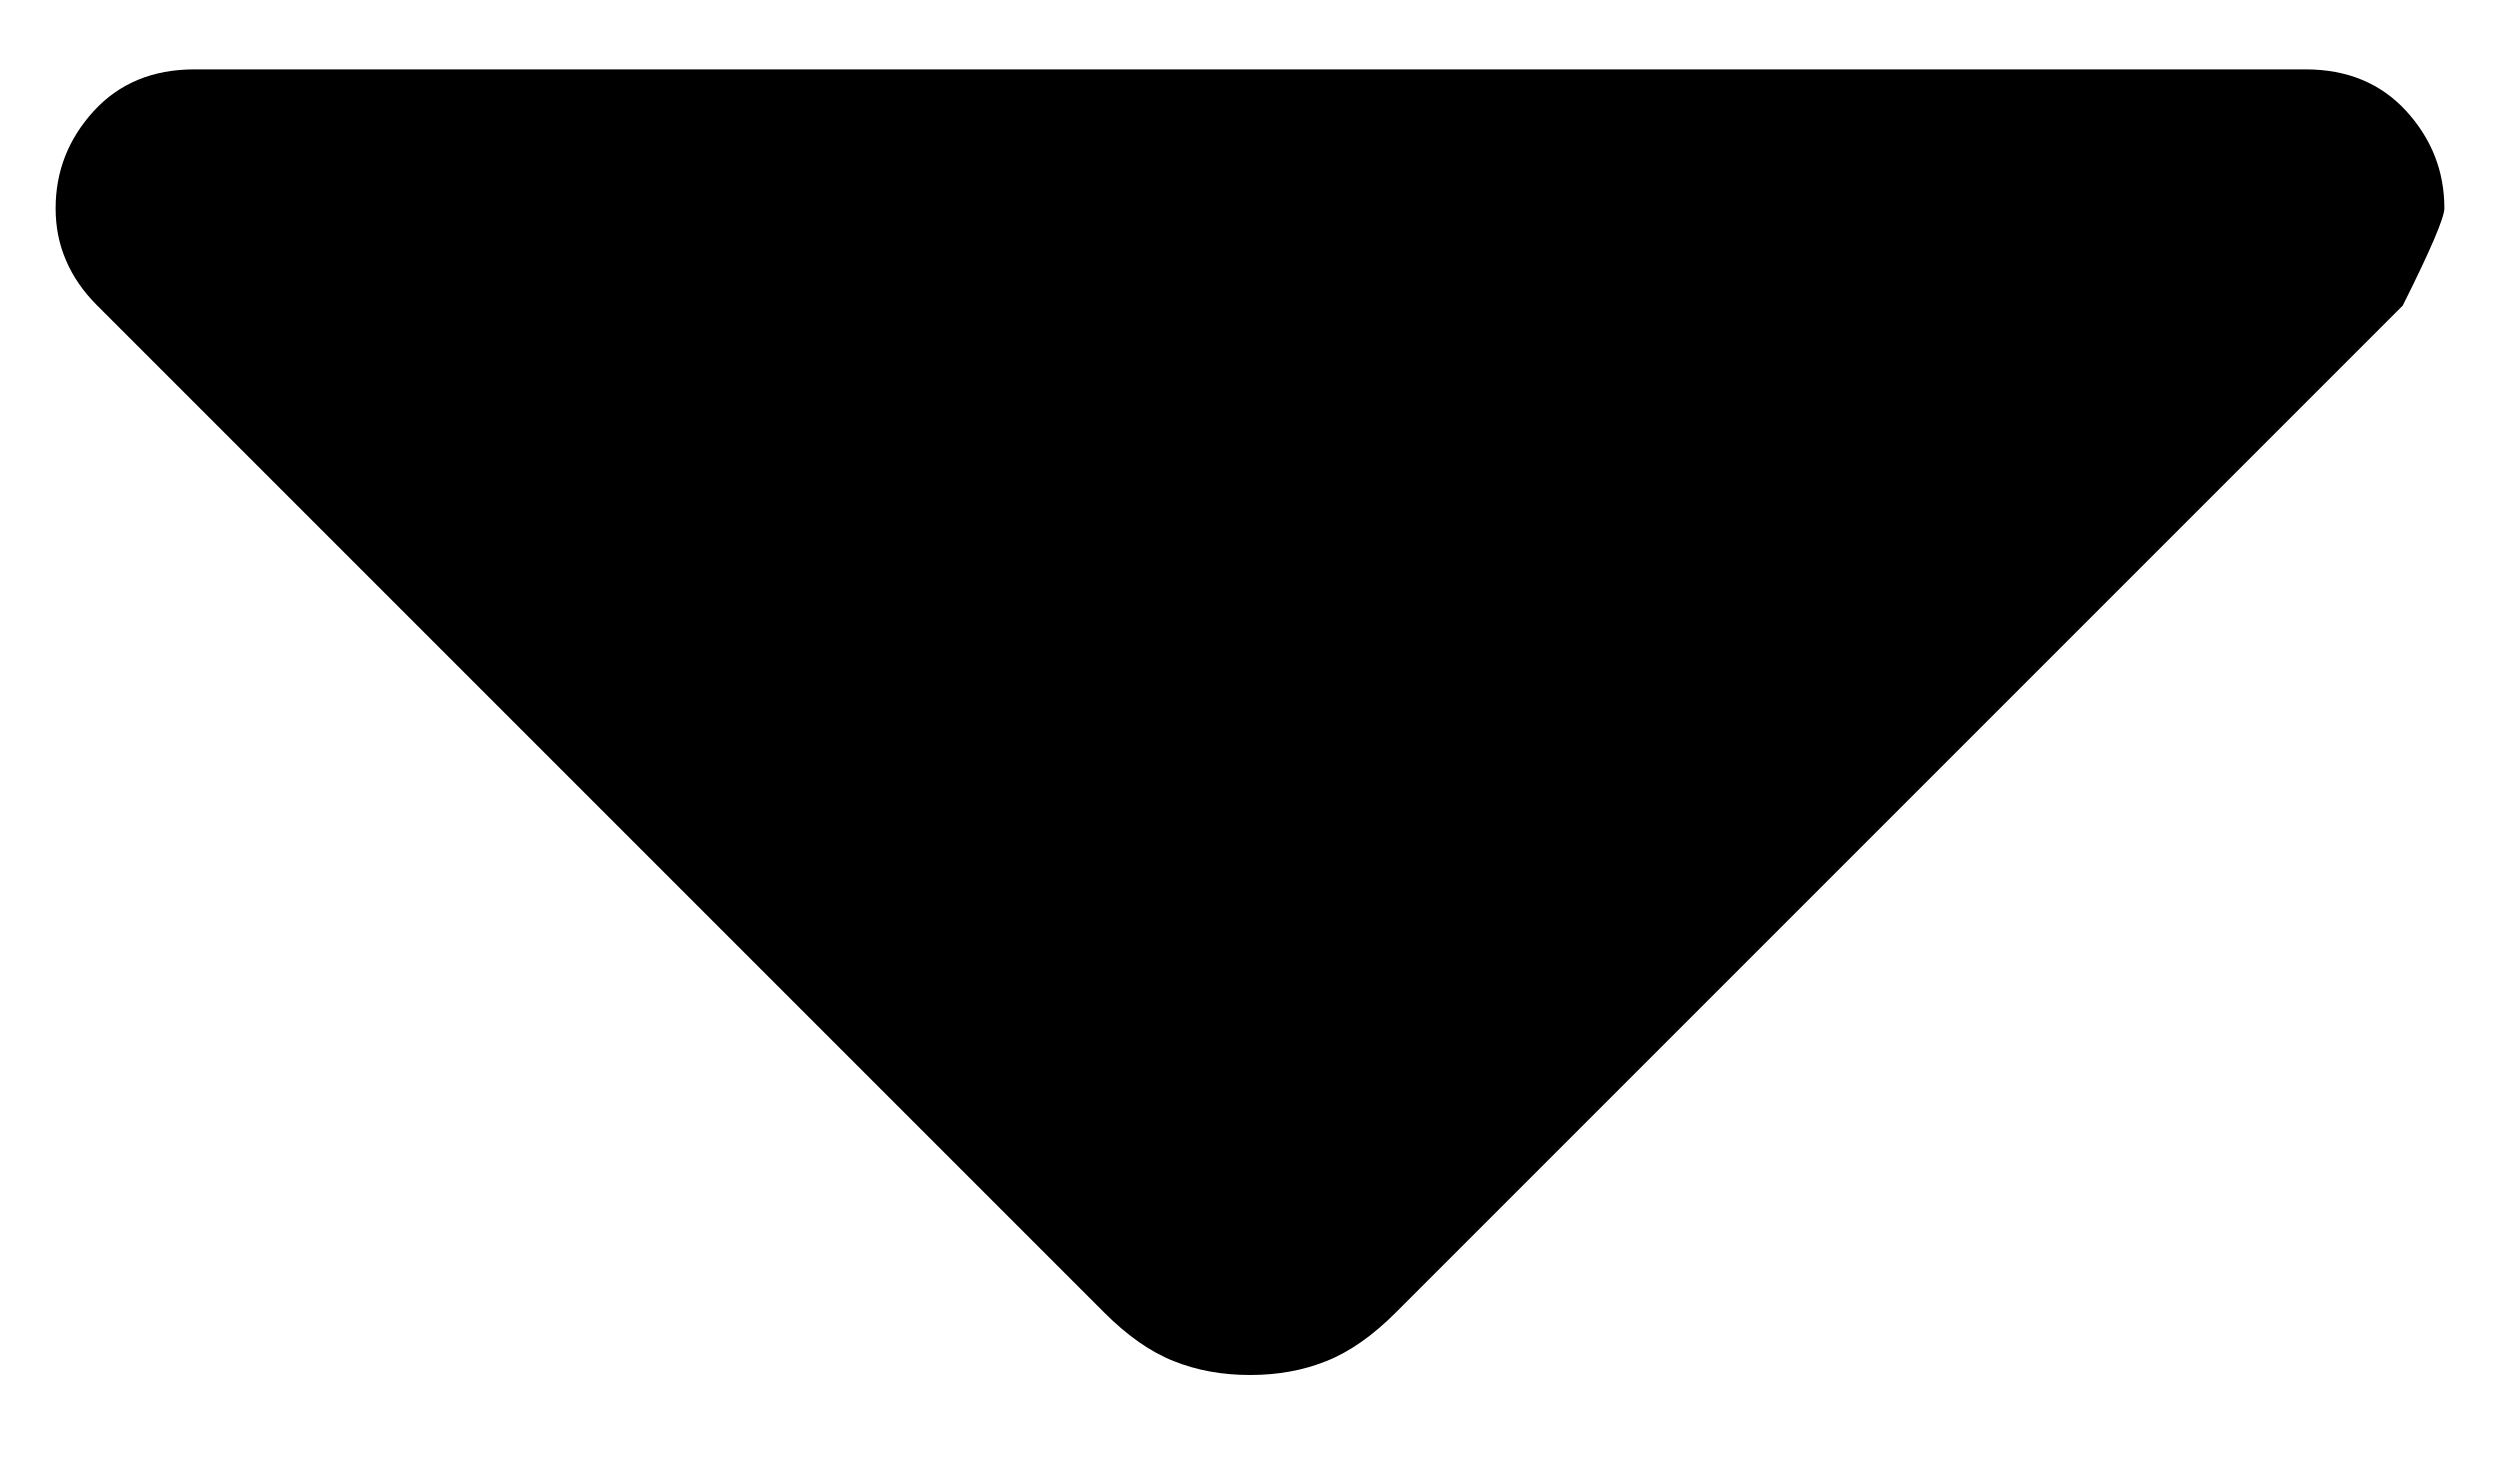 <svg width="12" height="7" viewBox="0 0 12 7" fill="none" xmlns="http://www.w3.org/2000/svg">
<path d="M5.3 6.3L0.467 1.467C0.4 1.4 0.35 1.328 0.317 1.25C0.283 1.172 0.267 1.089 0.267 1C0.267 0.822 0.328 0.667 0.45 0.533C0.572 0.4 0.733 0.333 0.933 0.333H11.067C11.267 0.333 11.428 0.4 11.55 0.533C11.672 0.667 11.733 0.822 11.733 1C11.733 1.044 11.667 1.2 11.533 1.467L6.7 6.3C6.589 6.411 6.478 6.489 6.367 6.533C6.256 6.578 6.133 6.6 6 6.6C5.867 6.6 5.745 6.578 5.633 6.533C5.522 6.489 5.411 6.411 5.3 6.3Z" fill="black"/>
</svg>
